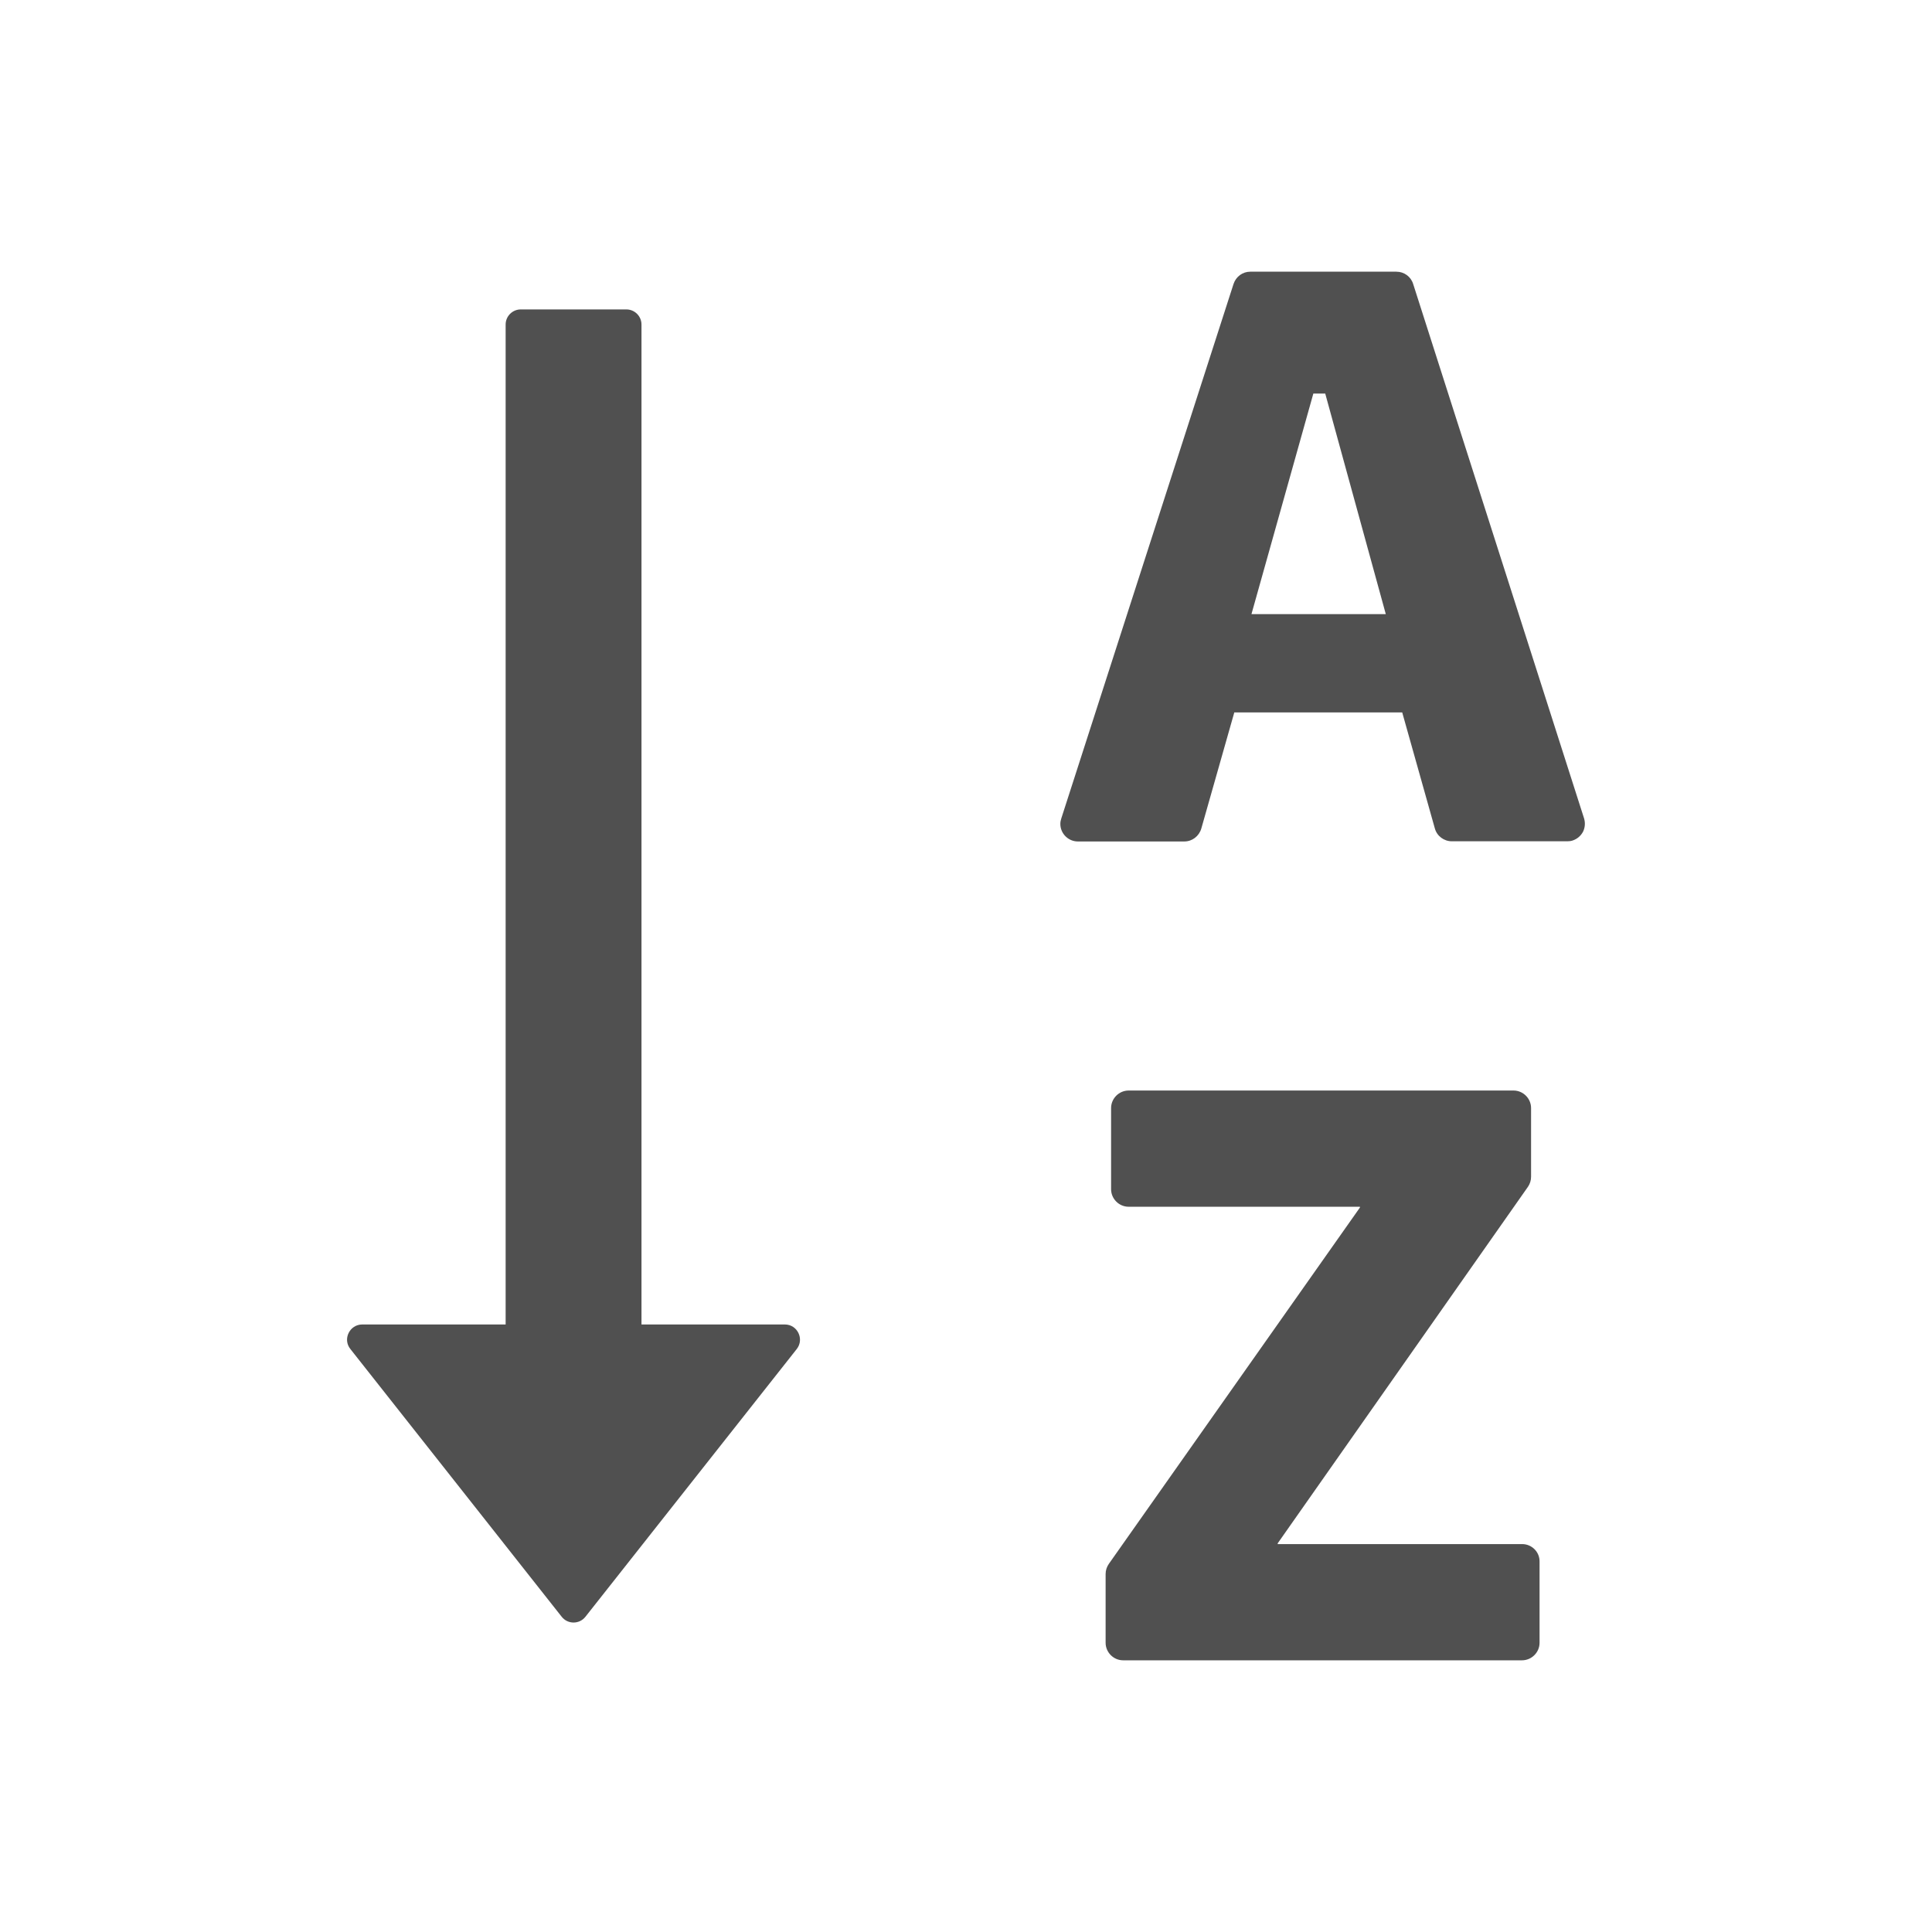 <?xml version="1.0" standalone="no"?><!DOCTYPE svg PUBLIC "-//W3C//DTD SVG 1.1//EN" "http://www.w3.org/Graphics/SVG/1.1/DTD/svg11.dtd"><svg t="1720678608695" class="icon" viewBox="0 0 1024 1024" version="1.1" xmlns="http://www.w3.org/2000/svg" p-id="1957" width="32" height="32" xmlns:xlink="http://www.w3.org/1999/xlink"><path d="M839.6 433.8L749 150.5c-1.2-3.9-4.8-6.5-8.9-6.5h-77.4c-4.1 0-7.6 2.6-8.9 6.5l-91.3 283.3c-0.3 0.9-0.5 1.9-0.5 2.9 0 5.1 4.2 9.3 9.3 9.3h56.4c4.2 0 7.8-2.8 9-6.8l17.5-61.6h89l17.3 61.5c1.1 4 4.8 6.8 9 6.8h61.2c1 0 1.9-0.1 2.8-0.4 2.4-0.8 4.3-2.4 5.5-4.6 1.1-2.2 1.3-4.7 0.6-7.1zM663.3 325.5l32.8-116.9h6.3l32.1 116.9h-71.2z m143.5 492.9H677.2v-0.4l132.6-188.9c1.1-1.6 1.7-3.4 1.7-5.4v-36.4c0-5.1-4.2-9.3-9.3-9.3h-204c-5.1 0-9.3 4.2-9.3 9.3v43c0 5.1 4.2 9.3 9.3 9.3h122.6v0.4L587.7 828.9c-1.1 1.6-1.7 3.4-1.7 5.4v36.4c0 5.1 4.2 9.3 9.3 9.3h211.4c5.1 0 9.3-4.2 9.3-9.3v-43c0.1-5.1-4.1-9.3-9.2-9.3zM416 702h-76V172c0-4.4-3.6-8-8-8h-56c-4.4 0-8 3.6-8 8v530h-76c-6.7 0-10.5 7.8-6.3 13l112 141.9c3.2 4.1 9.4 4.1 12.6 0l112-141.9c4.1-5.2 0.4-13-6.3-13z" fill="#505050" p-id="1958"></path></svg>